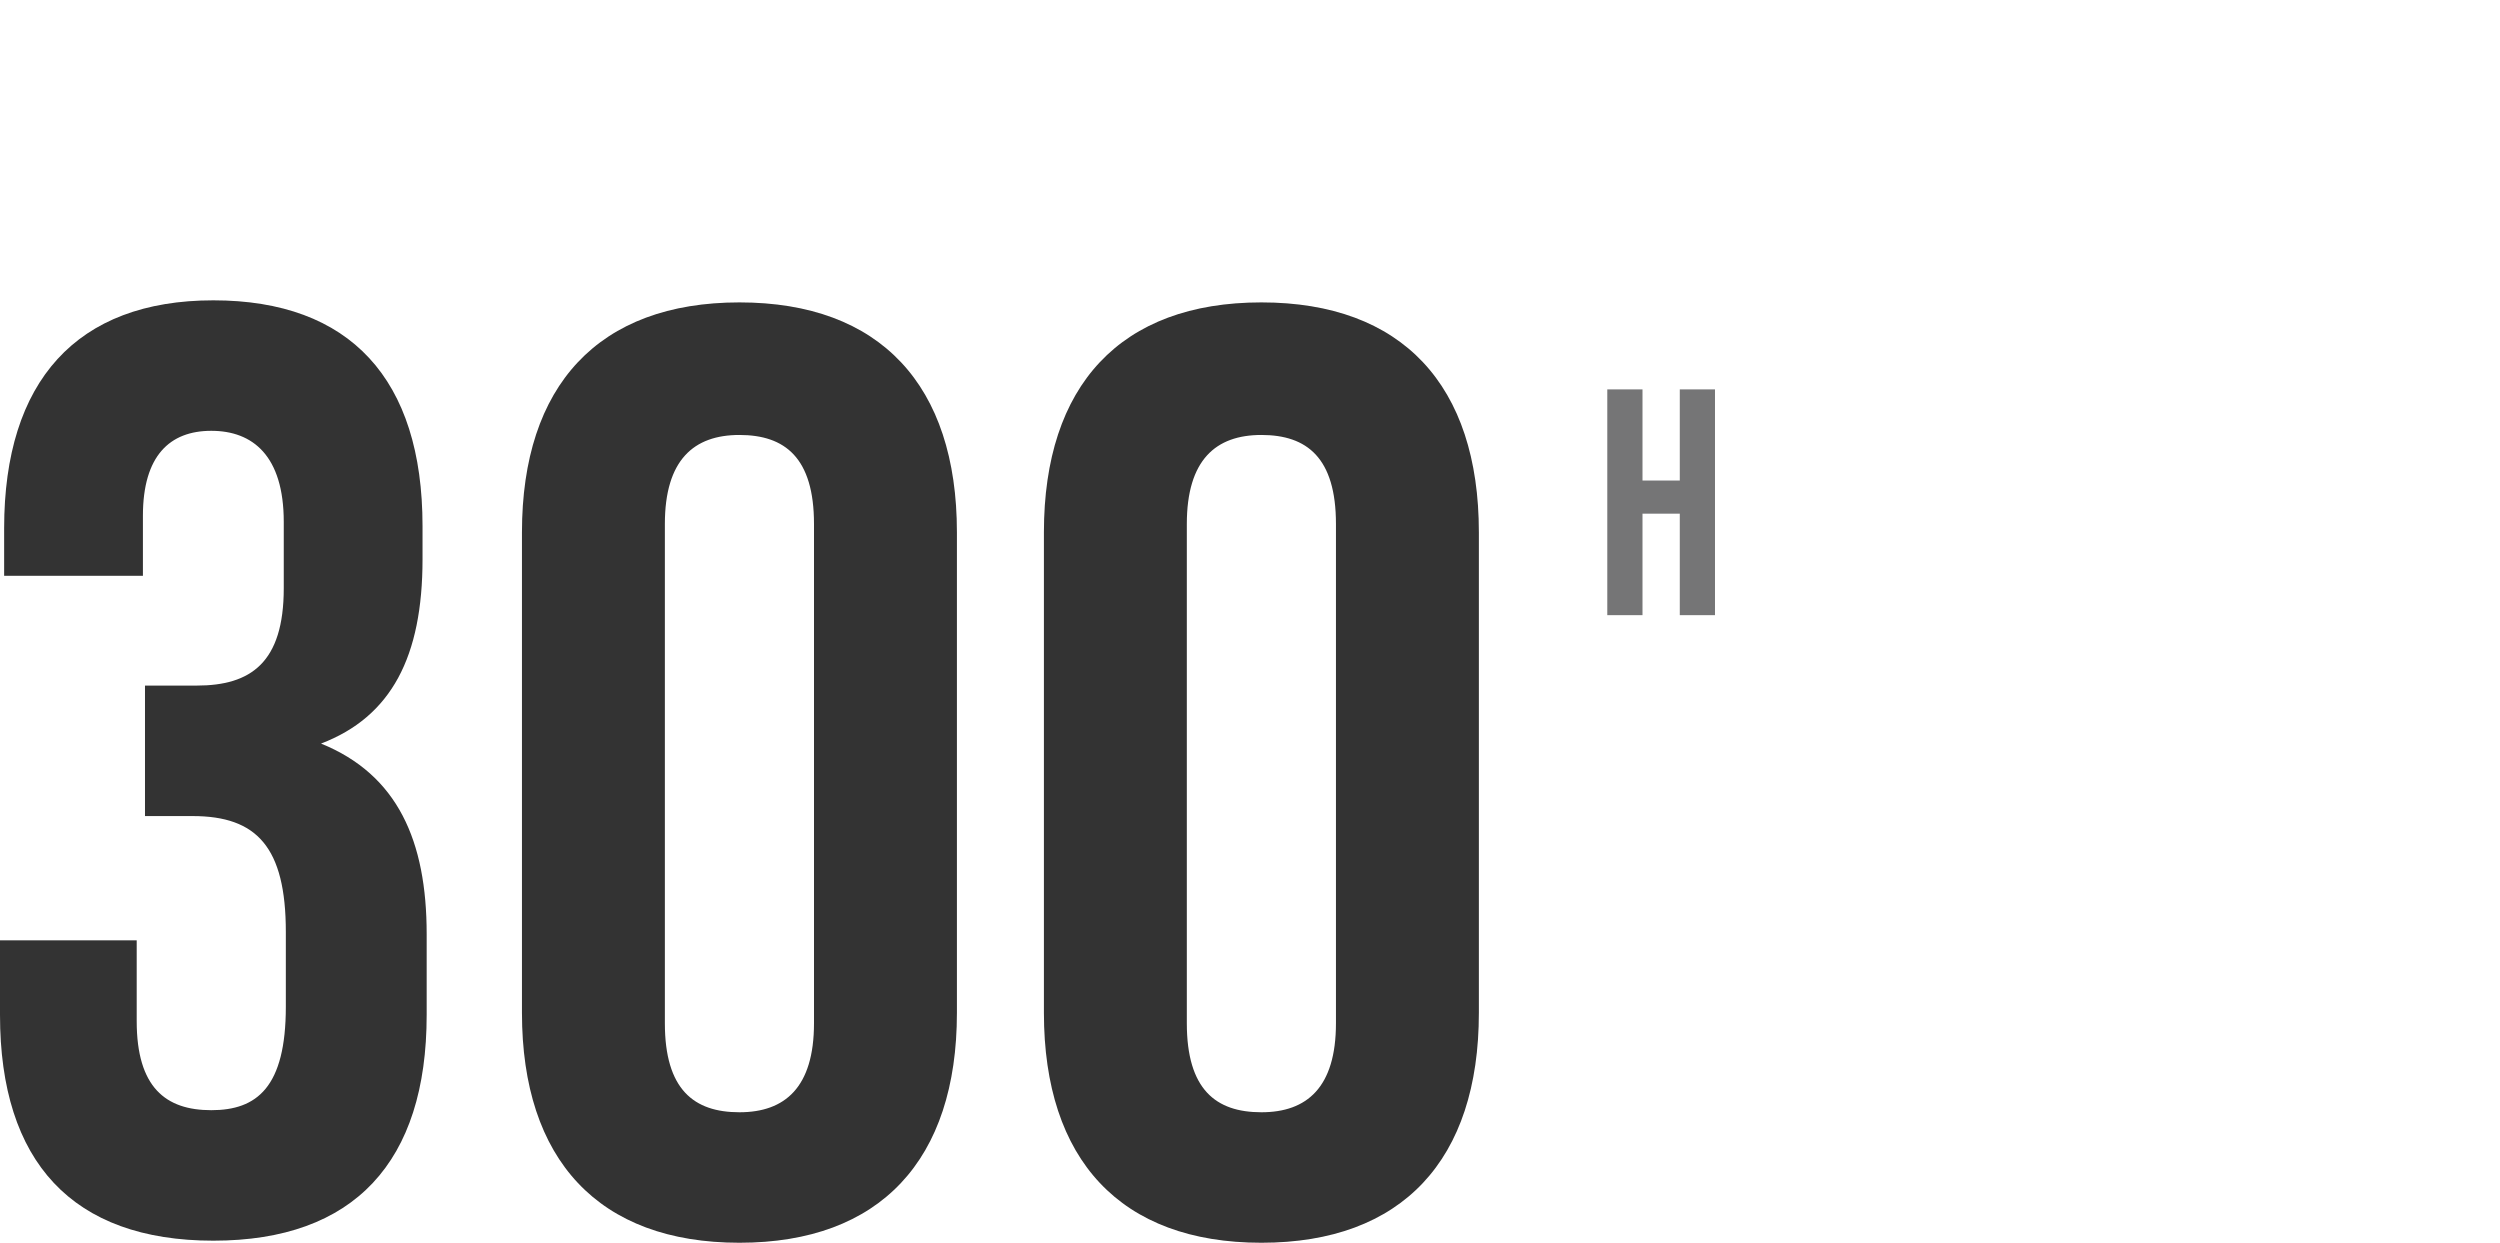 <?xml version="1.0" encoding="UTF-8"?>
<svg id="Layer_1" xmlns="http://www.w3.org/2000/svg" version="1.1" viewBox="0 0 120.7 60">
  <!-- Generator: Adobe Illustrator 29.8.1, SVG Export Plug-In . SVG Version: 2.1.1 Build 2)  -->
  <defs>
    <style>
      .st0 {
        fill: #757576;
      }

      .st1 {
        fill: #333;
      }
    </style>
  </defs>
  <g>
    <path class="st1" d="M0,49v-3.6h6.6v3.9c0,3.2,1.4,4.3,3.6,4.3s3.6-1.1,3.6-5v-3.6c0-4.1-1.4-5.6-4.5-5.6h-2.3v-6.3h2.5c2.6,0,4.2-1.1,4.2-4.7v-3.2c0-3.2-1.5-4.4-3.5-4.4s-3.3,1.2-3.3,4.1v2.9H.2v-2.3c0-7.1,3.5-11,10.1-11s10.1,3.8,10.1,10.9v1.6c0,4.7-1.5,7.6-4.9,8.9h0c3.7,1.5,5.1,4.7,5.1,9.2v3.9c0,7.1-3.5,10.9-10.3,10.9S0,56.1,0,49Z"/>
    <path class="st1" d="M25.2,48.9v-23.2c0-7.1,3.7-11.1,10.5-11.1s10.5,4,10.5,11.1v23.2c0,7.1-3.7,11.1-10.5,11.1s-10.5-4-10.5-11.1h0ZM39.3,49.4v-24.1c0-3.2-1.4-4.3-3.6-4.3s-3.6,1.2-3.6,4.3v24.1c0,3.2,1.4,4.3,3.6,4.3s3.6-1.2,3.6-4.3h0Z"/>
    <path class="st1" d="M50.4,48.9v-23.2c0-7.1,3.7-11.1,10.5-11.1s10.5,4,10.5,11.1v23.2c0,7.1-3.7,11.1-10.5,11.1s-10.5-4-10.5-11.1h0ZM64.5,49.4v-24.1c0-3.2-1.4-4.3-3.6-4.3s-3.6,1.2-3.6,4.3v24.1c0,3.2,1.4,4.3,3.6,4.3s3.6-1.2,3.6-4.3h0Z"/>
  </g>
  <path class="st0" d="M77.6,18.8h1.7v4.4h1.8v-4.4h1.7v10.9h-1.7v-4.9h-1.8v4.9h-1.7v-10.9Z"/>
</svg>